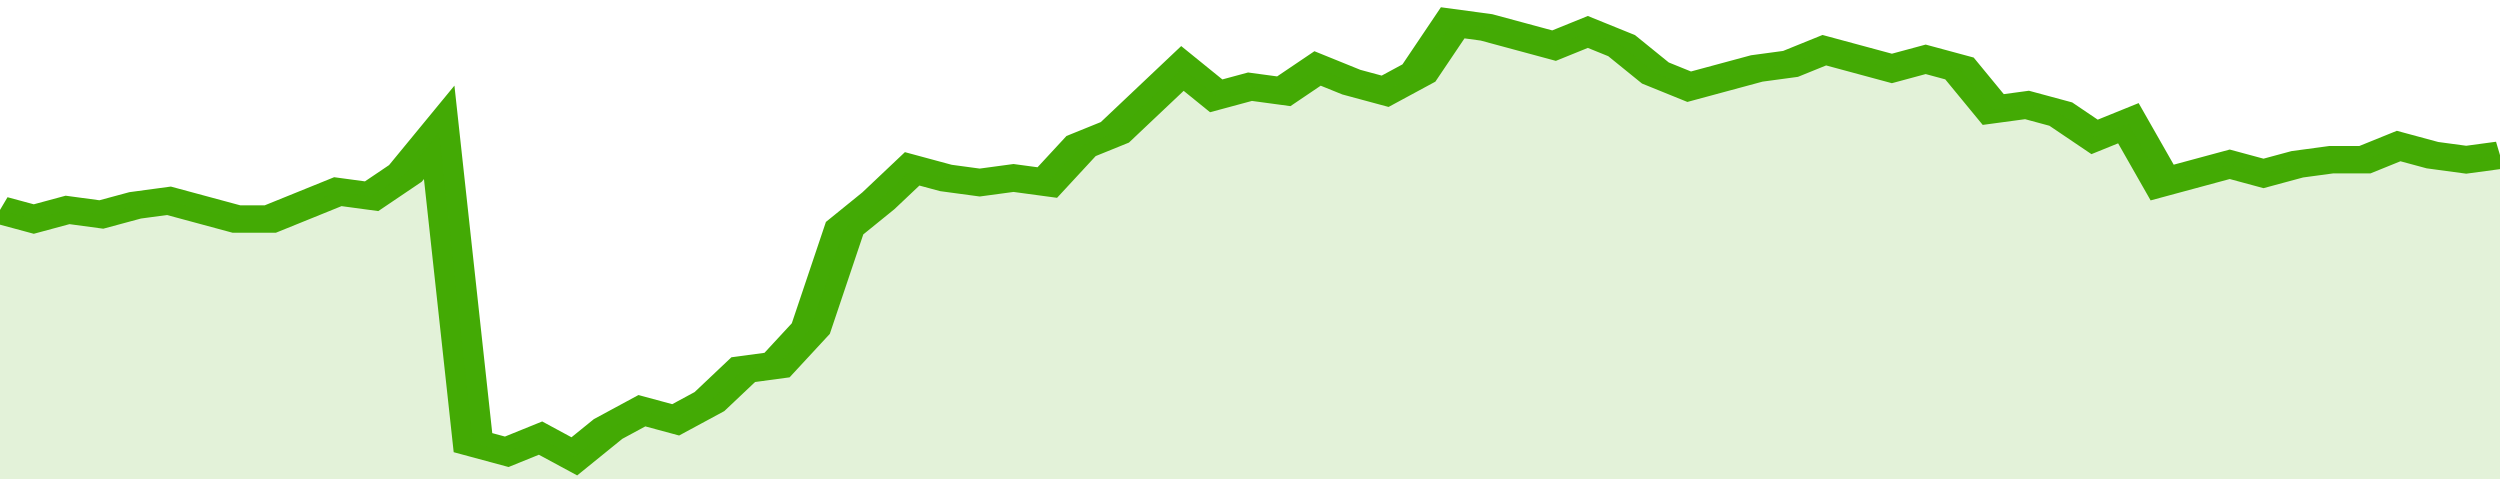 <svg xmlns="http://www.w3.org/2000/svg" viewBox="0 0 370 105" width="120" height="23" preserveAspectRatio="none">
				 <polyline fill="none" stroke="#43AA05" stroke-width="6" points="0, 46 5, 48 10, 46 15, 47 20, 45 25, 44 30, 46 35, 48 40, 48 45, 45 50, 42 55, 43 60, 38 65, 29 70, 97 75, 99 80, 96 85, 100 90, 94 95, 90 100, 92 105, 88 110, 81 115, 80 120, 72 125, 50 130, 44 135, 37 140, 39 145, 40 150, 39 155, 40 160, 32 165, 29 170, 22 175, 15 180, 21 185, 19 190, 20 195, 15 200, 18 205, 20 210, 16 215, 5 220, 6 225, 8 230, 10 235, 7 240, 10 245, 16 250, 19 255, 17 260, 15 265, 14 270, 11 275, 13 280, 15 285, 13 290, 15 295, 24 300, 23 305, 25 310, 30 315, 27 320, 40 325, 38 330, 36 335, 38 340, 36 345, 35 350, 35 355, 32 360, 34 365, 35 370, 34 370, 34 "> </polyline>
				 <polygon fill="#43AA05" opacity="0.15" points="0, 105 0, 46 5, 48 10, 46 15, 47 20, 45 25, 44 30, 46 35, 48 40, 48 45, 45 50, 42 55, 43 60, 38 65, 29 70, 97 75, 99 80, 96 85, 100 90, 94 95, 90 100, 92 105, 88 110, 81 115, 80 120, 72 125, 50 130, 44 135, 37 140, 39 145, 40 150, 39 155, 40 160, 32 165, 29 170, 22 175, 15 180, 21 185, 19 190, 20 195, 15 200, 18 205, 20 210, 16 215, 5 220, 6 225, 8 230, 10 235, 7 240, 10 245, 16 250, 19 255, 17 260, 15 265, 14 270, 11 275, 13 280, 15 285, 13 290, 15 295, 24 300, 23 305, 25 310, 30 315, 27 320, 40 325, 38 330, 36 335, 38 340, 36 345, 35 350, 35 355, 32 360, 34 365, 35 370, 34 370, 105 "></polygon>
			</svg>